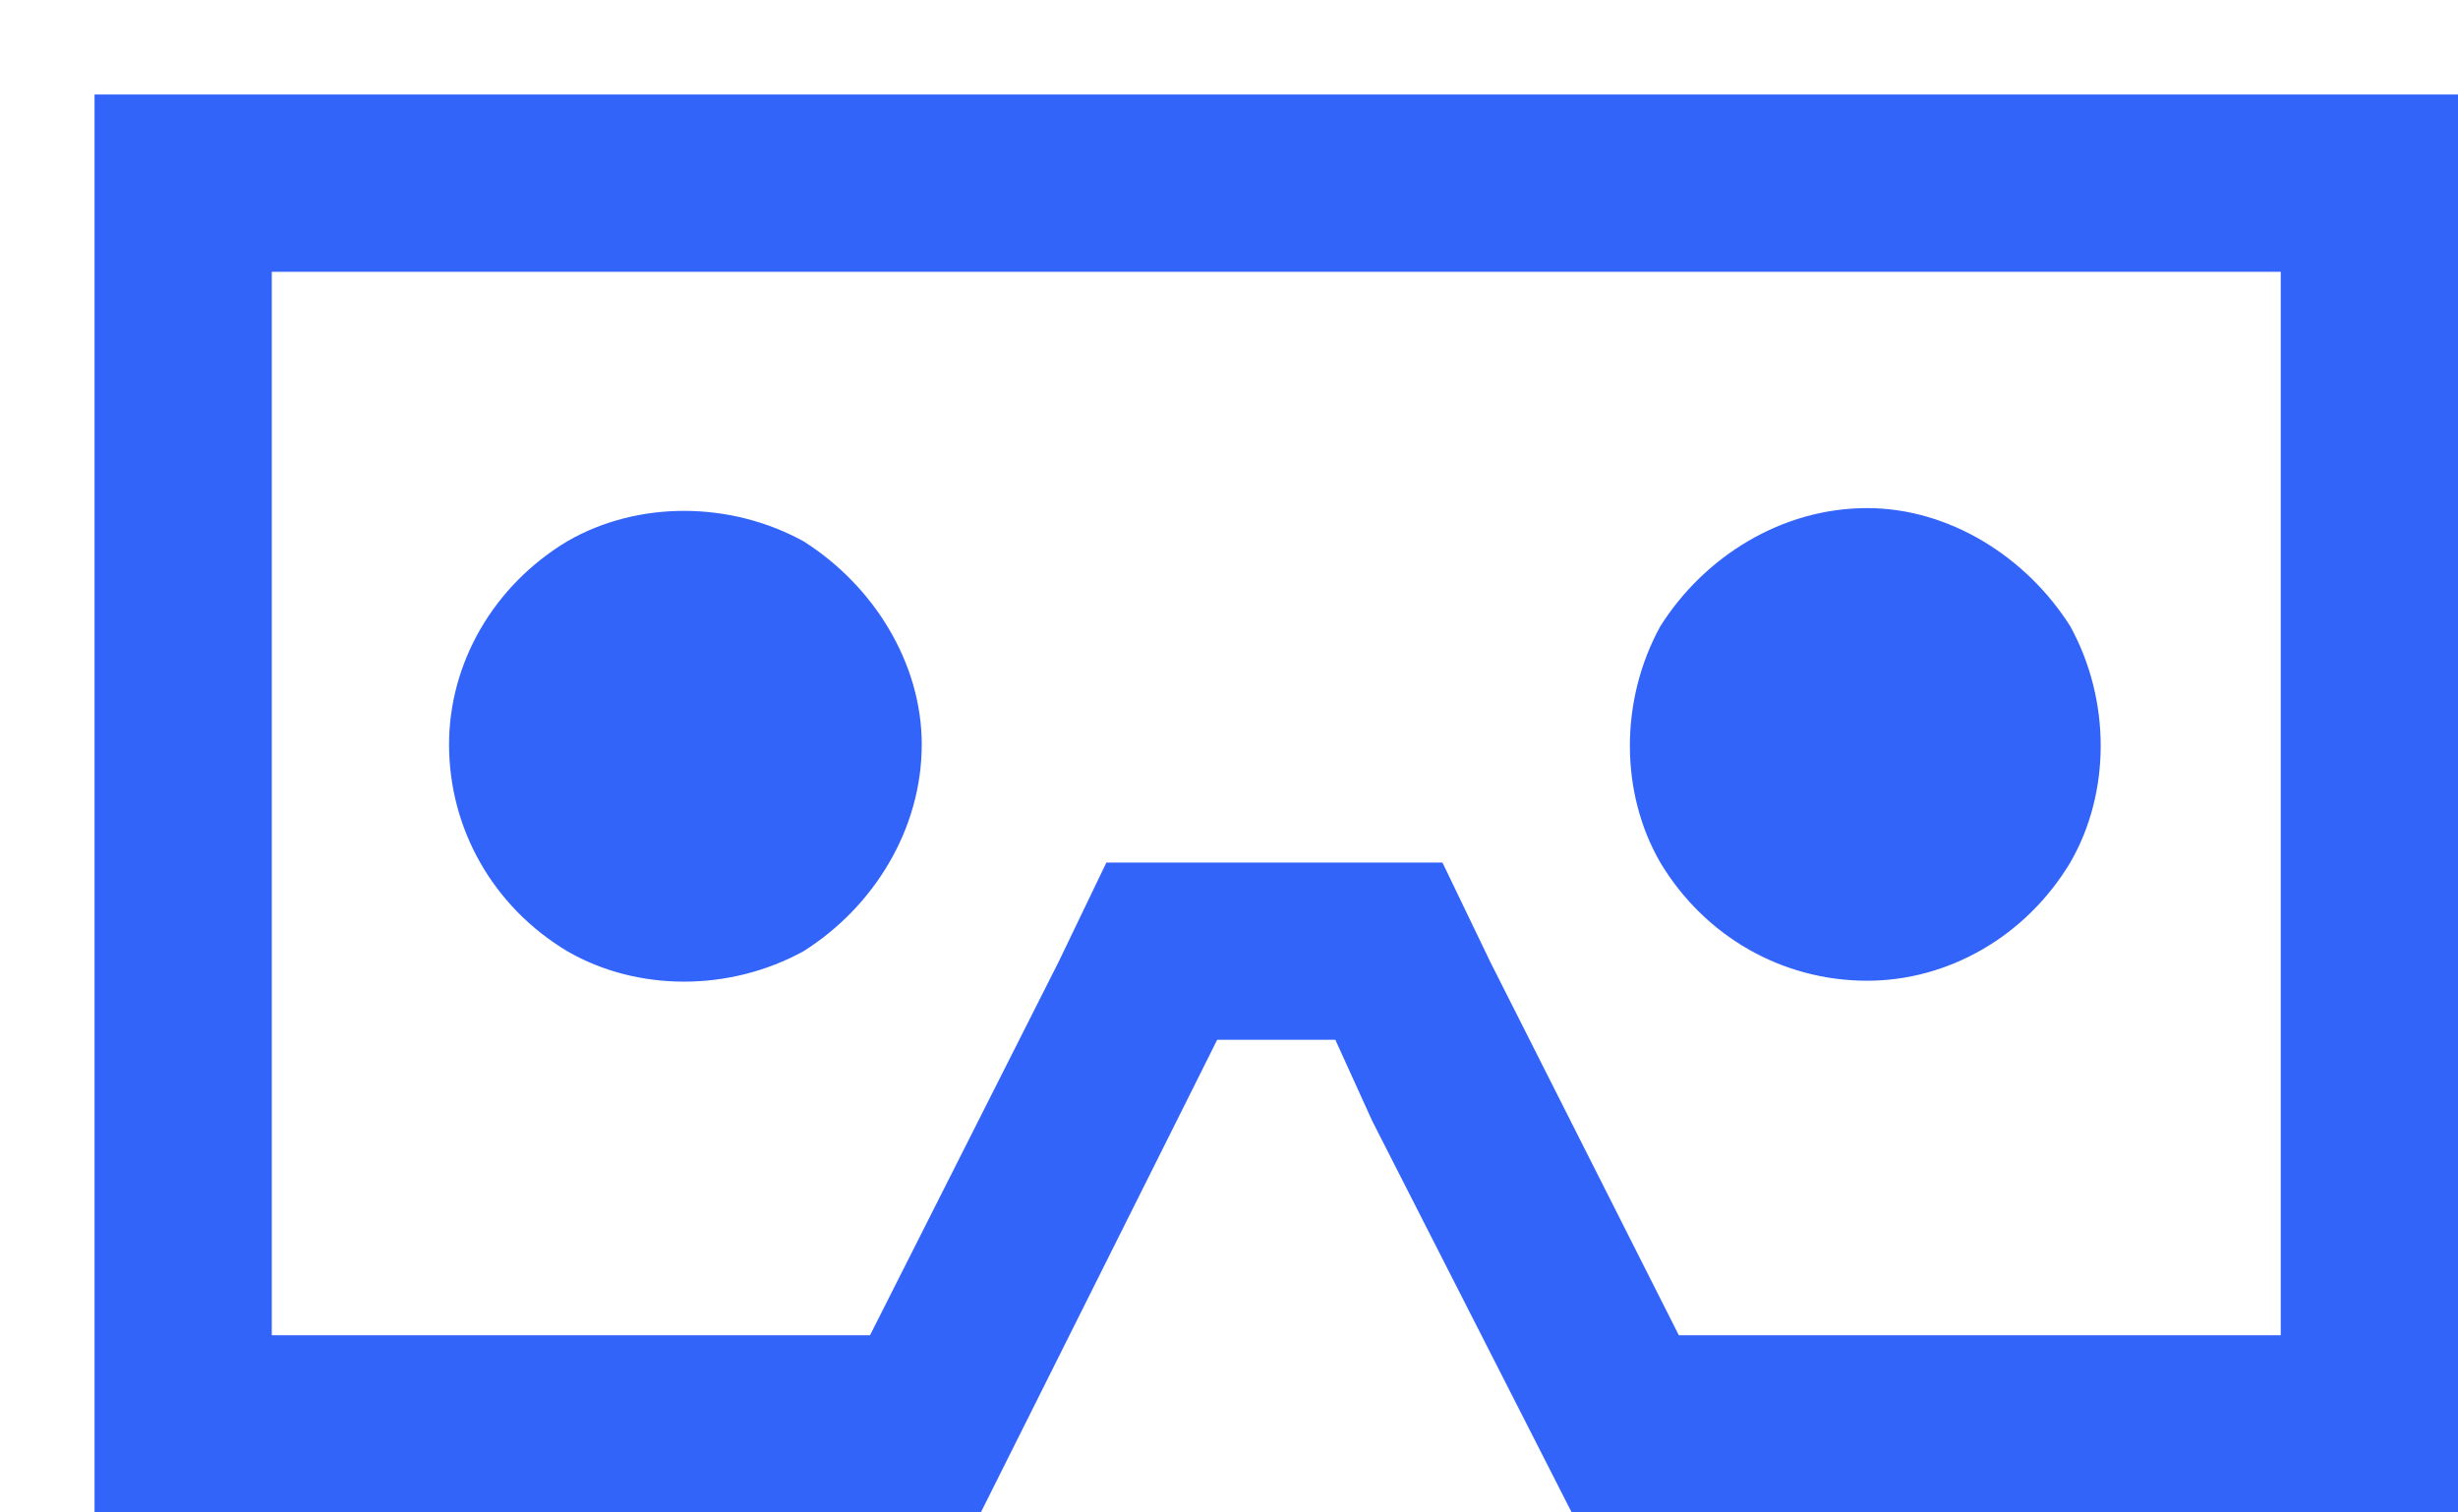 <?xml version="1.0" encoding="UTF-8"?>
<svg xmlns="http://www.w3.org/2000/svg" width="52" height="32" viewBox="0 0 52 32" fill="none">
  <g filter="url(#filter0_d_10895_11082)">
    <path d="M27.031 21.719L26.25 20H23.75L22.891 21.719L18.75 30H3.75H0V26.25V3.75V0H3.75H46.25H50V3.75V26.25V30H46.25H31.25L27.031 21.719ZM16.406 26.25L20.391 18.359L21.406 16.25H23.75H26.25H28.516L29.531 18.359L33.516 26.25H46.25V3.75H3.75V26.25H16.406ZM17.5 13.75C17.5 15.547 16.484 17.188 15 18.125C13.438 18.984 11.484 18.984 10 18.125C8.438 17.188 7.5 15.547 7.5 13.75C7.5 12.031 8.438 10.391 10 9.453C11.484 8.594 13.438 8.594 15 9.453C16.484 10.391 17.5 12.031 17.5 13.75ZM37.5 18.75C35.703 18.75 34.062 17.812 33.125 16.25C32.266 14.766 32.266 12.812 33.125 11.25C34.062 9.766 35.703 8.75 37.5 8.75C39.219 8.75 40.859 9.766 41.797 11.25C42.656 12.812 42.656 14.766 41.797 16.25C40.859 17.812 39.219 18.75 37.5 18.75Z" fill="#3364FA"></path>
  </g>
  <defs>
    <filter id="filter0_d_10895_11082" x="0" y="0" width="52" height="32" filterUnits="userSpaceOnUse" color-interpolation-filters="sRGB">
      <feFlood flood-opacity="0" result="BackgroundImageFix"></feFlood>
      <feColorMatrix in="SourceAlpha" type="matrix" values="0 0 0 0 0 0 0 0 0 0 0 0 0 0 0 0 0 0 127 0" result="hardAlpha"></feColorMatrix>
      <feOffset dx="2" dy="2"></feOffset>
      <feComposite in2="hardAlpha" operator="out"></feComposite>
      <feColorMatrix type="matrix" values="0 0 0 0 0.722 0 0 0 0 0.988 0 0 0 0 0.749 0 0 0 1 0"></feColorMatrix>
      <feBlend mode="normal" in2="BackgroundImageFix" result="effect1_dropShadow_10895_11082"></feBlend>
      <feBlend mode="normal" in="SourceGraphic" in2="effect1_dropShadow_10895_11082" result="shape"></feBlend>
    </filter>
  </defs>
</svg>
